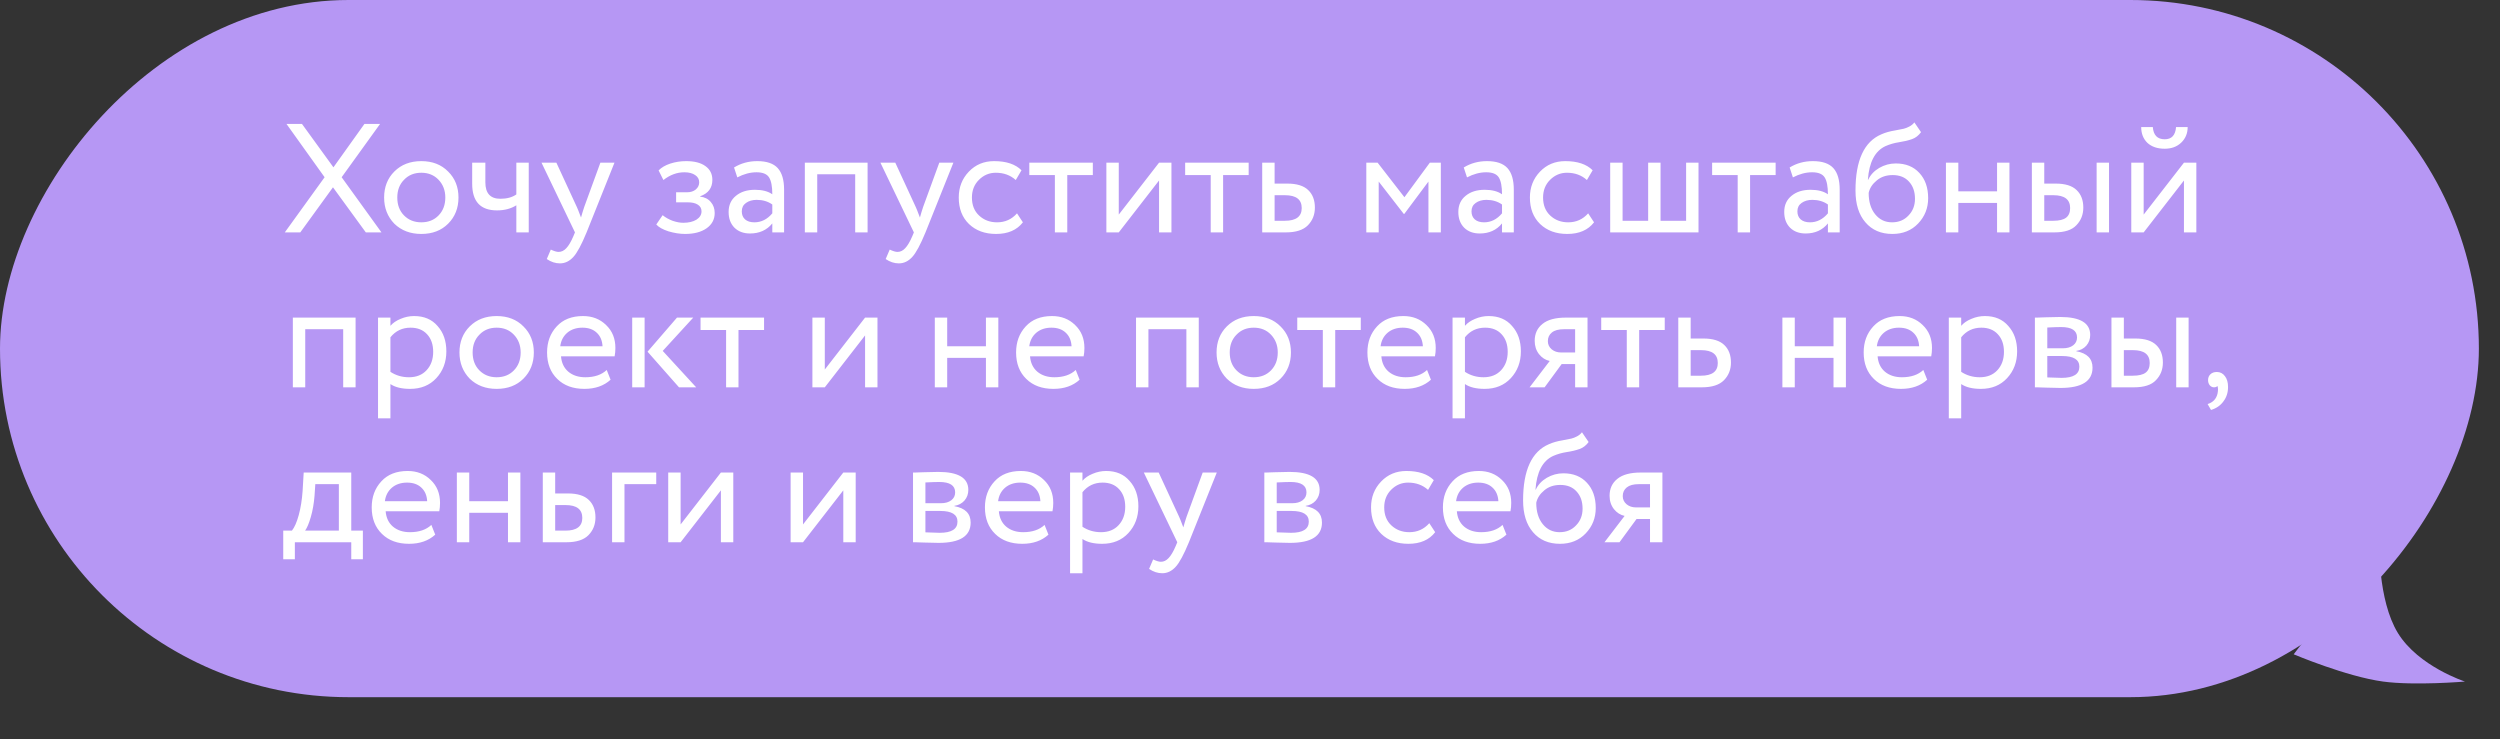 <?xml version="1.0" encoding="UTF-8"?> <svg xmlns="http://www.w3.org/2000/svg" width="355" height="105" viewBox="0 0 355 105" fill="none"><rect x="0" y="0" width="355" height="105" fill="#333333" stroke="none"/> <rect width="352" height="99" rx="49.5" transform="matrix(-1 0 0 1 352 0)" fill="#B697F4"></rect> <path d="M350.026 96.781C350.026 96.781 343.416 94.631 340.508 89.901C337.6 85.17 337.865 77 337.865 77L325.704 92.911C325.704 92.911 333.173 96.072 338.393 96.781C342.874 97.39 350.026 96.781 350.026 96.781Z" fill="#B697F4"></path> <path d="M51.748 17.6H53.97L48.514 25.168L54.168 33H51.946L47.282 26.598L42.64 33H40.44L46.094 25.168L40.682 17.6H42.882L47.348 23.76L51.748 17.6ZM55.997 31.768C55.029 30.771 54.545 29.531 54.545 28.05C54.545 26.554 55.029 25.322 55.997 24.354C56.98 23.371 58.256 22.88 59.825 22.88C61.394 22.88 62.663 23.371 63.631 24.354C64.614 25.322 65.105 26.554 65.105 28.05C65.105 29.546 64.614 30.785 63.631 31.768C62.663 32.736 61.394 33.22 59.825 33.22C58.27 33.22 56.994 32.736 55.997 31.768ZM57.383 25.52C56.738 26.165 56.415 27.009 56.415 28.05C56.415 29.091 56.73 29.935 57.361 30.58C58.006 31.24 58.828 31.57 59.825 31.57C60.822 31.57 61.636 31.247 62.267 30.602C62.912 29.942 63.235 29.091 63.235 28.05C63.235 27.038 62.912 26.195 62.267 25.52C61.636 24.86 60.822 24.53 59.825 24.53C58.828 24.53 58.014 24.86 57.383 25.52ZM73.32 23.1H75.081V33H73.32V29.15C72.558 29.634 71.641 29.876 70.57 29.876C68.224 29.876 67.05 28.615 67.05 26.092V23.1H68.921V25.894C68.921 27.449 69.632 28.226 71.055 28.226C71.978 28.226 72.734 28.021 73.32 27.61V23.1ZM85.254 23.1H87.256L83.296 33C82.577 34.745 81.954 35.904 81.426 36.476C80.868 37.092 80.231 37.4 79.512 37.4C78.867 37.4 78.243 37.195 77.642 36.784L78.214 35.442C78.683 35.662 79.05 35.772 79.314 35.772C79.725 35.772 80.091 35.596 80.414 35.244C80.751 34.892 81.088 34.32 81.426 33.528L81.646 33L76.894 23.1H79.006L81.91 29.392C81.969 29.495 82.166 29.993 82.504 30.888C82.636 30.404 82.79 29.898 82.966 29.37L85.254 23.1ZM97.284 33.22C96.536 33.22 95.744 33.095 94.908 32.846C94.101 32.582 93.529 32.259 93.192 31.878L94.094 30.558C94.49 30.881 94.959 31.145 95.502 31.35C96.059 31.541 96.565 31.636 97.02 31.636C97.782 31.636 98.406 31.489 98.89 31.196C99.374 30.888 99.616 30.492 99.616 30.008C99.616 29.597 99.44 29.282 99.088 29.062C98.751 28.842 98.281 28.732 97.68 28.732H96.008V27.302H97.57C98.069 27.302 98.479 27.17 98.802 26.906C99.124 26.627 99.286 26.29 99.286 25.894C99.286 25.454 99.095 25.109 98.714 24.86C98.332 24.596 97.819 24.464 97.174 24.464C96.132 24.464 95.142 24.831 94.204 25.564L93.522 24.2C93.918 23.789 94.468 23.467 95.172 23.232C95.891 22.997 96.646 22.88 97.438 22.88C98.611 22.88 99.52 23.115 100.166 23.584C100.826 24.053 101.156 24.706 101.156 25.542C101.156 26.686 100.577 27.463 99.418 27.874V27.918C100.063 27.991 100.569 28.248 100.936 28.688C101.303 29.113 101.486 29.634 101.486 30.25C101.486 31.159 101.097 31.885 100.32 32.428C99.557 32.956 98.545 33.22 97.284 33.22ZM104.696 25.19L104.234 23.782C105.217 23.181 106.317 22.88 107.534 22.88C108.869 22.88 109.837 23.21 110.438 23.87C111.039 24.53 111.34 25.549 111.34 26.928V33H109.668V31.724C108.891 32.677 107.835 33.154 106.5 33.154C105.591 33.154 104.857 32.883 104.3 32.34C103.743 31.783 103.464 31.035 103.464 30.096C103.464 29.128 103.809 28.365 104.498 27.808C105.187 27.236 106.089 26.95 107.204 26.95C108.245 26.95 109.067 27.163 109.668 27.588C109.668 26.473 109.514 25.674 109.206 25.19C108.898 24.706 108.304 24.464 107.424 24.464C106.529 24.464 105.62 24.706 104.696 25.19ZM107.116 31.57C108.099 31.57 108.949 31.145 109.668 30.294V29.04C109.052 28.6 108.311 28.38 107.446 28.38C106.845 28.38 106.339 28.527 105.928 28.82C105.532 29.099 105.334 29.495 105.334 30.008C105.334 30.492 105.488 30.873 105.796 31.152C106.119 31.431 106.559 31.57 107.116 31.57ZM123.197 33H121.437V24.75H116.047V33H114.287V23.1H123.197V33ZM133.379 23.1H135.381L131.421 33C130.702 34.745 130.079 35.904 129.551 36.476C128.993 37.092 128.355 37.4 127.637 37.4C126.991 37.4 126.368 37.195 125.767 36.784L126.339 35.442C126.808 35.662 127.175 35.772 127.439 35.772C127.849 35.772 128.216 35.596 128.539 35.244C128.876 34.892 129.213 34.32 129.551 33.528L129.771 33L125.019 23.1H127.131L130.035 29.392C130.093 29.495 130.291 29.993 130.629 30.888C130.761 30.404 130.915 29.898 131.091 29.37L133.379 23.1ZM144.415 30.294L145.251 31.57C144.4 32.67 143.131 33.22 141.445 33.22C139.861 33.22 138.577 32.751 137.595 31.812C136.627 30.873 136.143 29.619 136.143 28.05C136.143 26.598 136.619 25.373 137.573 24.376C138.526 23.379 139.721 22.88 141.159 22.88C142.889 22.88 144.187 23.313 145.053 24.178L144.239 25.564C143.476 24.875 142.53 24.53 141.401 24.53C140.477 24.53 139.677 24.867 139.003 25.542C138.343 26.202 138.013 27.038 138.013 28.05C138.013 29.121 138.35 29.971 139.025 30.602C139.714 31.247 140.565 31.57 141.577 31.57C142.721 31.57 143.667 31.145 144.415 30.294ZM149.792 24.86H146.162V23.1H155.182V24.86H151.552V33H149.792V24.86ZM164.585 25.63L158.865 33H157.105V23.1H158.865V30.47L164.585 23.1H166.345V33H164.585V25.63ZM171.921 24.86H168.291V23.1H177.311V24.86H173.681V33H171.921V24.86ZM182.578 33H179.234V23.1H180.994V26.07H182.798C184.148 26.07 185.138 26.378 185.768 26.994C186.399 27.595 186.714 28.424 186.714 29.48C186.714 30.477 186.384 31.313 185.724 31.988C185.064 32.663 184.016 33 182.578 33ZM182.468 27.72H180.994V31.35H182.446C184.045 31.35 184.844 30.749 184.844 29.546C184.844 28.329 184.052 27.72 182.468 27.72ZM195.776 33H194.016V23.1H195.622L199.428 28.006L203.036 23.1H204.598V33H202.838V25.784L199.406 30.382H199.34L195.776 25.784V33ZM208.315 25.19L207.853 23.782C208.836 23.181 209.936 22.88 211.153 22.88C212.488 22.88 213.456 23.21 214.057 23.87C214.658 24.53 214.959 25.549 214.959 26.928V33H213.287V31.724C212.51 32.677 211.454 33.154 210.119 33.154C209.21 33.154 208.476 32.883 207.919 32.34C207.362 31.783 207.083 31.035 207.083 30.096C207.083 29.128 207.428 28.365 208.117 27.808C208.806 27.236 209.708 26.95 210.823 26.95C211.864 26.95 212.686 27.163 213.287 27.588C213.287 26.473 213.133 25.674 212.825 25.19C212.517 24.706 211.923 24.464 211.043 24.464C210.148 24.464 209.239 24.706 208.315 25.19ZM210.735 31.57C211.718 31.57 212.568 31.145 213.287 30.294V29.04C212.671 28.6 211.93 28.38 211.065 28.38C210.464 28.38 209.958 28.527 209.547 28.82C209.151 29.099 208.953 29.495 208.953 30.008C208.953 30.492 209.107 30.873 209.415 31.152C209.738 31.431 210.178 31.57 210.735 31.57ZM225.518 30.294L226.354 31.57C225.504 32.67 224.235 33.22 222.548 33.22C220.964 33.22 219.681 32.751 218.698 31.812C217.73 30.873 217.246 29.619 217.246 28.05C217.246 26.598 217.723 25.373 218.676 24.376C219.63 23.379 220.825 22.88 222.262 22.88C223.993 22.88 225.291 23.313 226.156 24.178L225.342 25.564C224.58 24.875 223.634 24.53 222.504 24.53C221.58 24.53 220.781 24.867 220.106 25.542C219.446 26.202 219.116 27.038 219.116 28.05C219.116 29.121 219.454 29.971 220.128 30.602C220.818 31.247 221.668 31.57 222.68 31.57C223.824 31.57 224.77 31.145 225.518 30.294ZM241.188 33H228.648V23.1H230.408V31.35H234.038V23.1H235.798V31.35H239.428V23.1H241.188V33ZM246.751 24.86H243.121V23.1H252.141V24.86H248.511V33H246.751V24.86ZM254.592 25.19L254.13 23.782C255.113 23.181 256.213 22.88 257.43 22.88C258.765 22.88 259.733 23.21 260.334 23.87C260.936 24.53 261.236 25.549 261.236 26.928V33H259.564V31.724C258.787 32.677 257.731 33.154 256.396 33.154C255.487 33.154 254.754 32.883 254.196 32.34C253.639 31.783 253.36 31.035 253.36 30.096C253.36 29.128 253.705 28.365 254.394 27.808C255.084 27.236 255.986 26.95 257.1 26.95C258.142 26.95 258.963 27.163 259.564 27.588C259.564 26.473 259.41 25.674 259.102 25.19C258.794 24.706 258.2 24.464 257.32 24.464C256.426 24.464 255.516 24.706 254.592 25.19ZM257.012 31.57C257.995 31.57 258.846 31.145 259.564 30.294V29.04C258.948 28.6 258.208 28.38 257.342 28.38C256.741 28.38 256.235 28.527 255.824 28.82C255.428 29.099 255.23 29.495 255.23 30.008C255.23 30.492 255.384 30.873 255.692 31.152C256.015 31.431 256.455 31.57 257.012 31.57ZM271.84 17.38L272.786 18.766C272.434 19.25 272.008 19.58 271.51 19.756C270.967 19.947 270.351 20.093 269.662 20.196C268.987 20.299 268.349 20.482 267.748 20.746C266.252 21.435 265.416 23.027 265.24 25.52H265.284C265.606 24.831 266.127 24.273 266.846 23.848C267.579 23.423 268.364 23.21 269.2 23.21C270.608 23.21 271.722 23.657 272.544 24.552C273.38 25.447 273.798 26.642 273.798 28.138C273.798 29.546 273.321 30.749 272.368 31.746C271.429 32.729 270.212 33.22 268.716 33.22C267.102 33.22 265.826 32.67 264.888 31.57C263.949 30.485 263.48 28.981 263.48 27.06C263.48 22.777 264.704 20.115 267.154 19.074C267.711 18.825 268.356 18.641 269.09 18.524C269.662 18.421 270.072 18.341 270.322 18.282C270.571 18.223 270.835 18.121 271.114 17.974C271.407 17.827 271.649 17.629 271.84 17.38ZM265.35 27.39C265.35 28.651 265.658 29.663 266.274 30.426C266.89 31.189 267.689 31.57 268.672 31.57C269.625 31.57 270.402 31.247 271.004 30.602C271.62 29.971 271.928 29.179 271.928 28.226C271.928 27.214 271.642 26.4 271.07 25.784C270.512 25.168 269.742 24.86 268.76 24.86C267.865 24.86 267.117 25.109 266.516 25.608C265.885 26.121 265.496 26.715 265.35 27.39ZM285.342 33H283.582V28.82H278.082V33H276.322V23.1H278.082V27.17H283.582V23.1H285.342V33ZM291.715 33H288.525V23.1H290.285V26.07H291.913C293.263 26.07 294.253 26.378 294.883 26.994C295.514 27.595 295.829 28.424 295.829 29.48C295.829 30.477 295.499 31.313 294.839 31.988C294.209 32.663 293.167 33 291.715 33ZM299.481 33H297.721V23.1H299.481V33ZM291.583 27.72H290.285V31.35H291.561C292.397 31.35 293.006 31.203 293.387 30.91C293.769 30.617 293.959 30.162 293.959 29.546C293.959 28.329 293.167 27.72 291.583 27.72ZM310.121 25.63L304.401 33H302.641V23.1H304.401V30.47L310.121 23.1H311.881V33H310.121V25.63ZM304.049 18.04H305.699C305.787 19.199 306.351 19.778 307.393 19.778C308.375 19.778 308.911 19.199 308.999 18.04H310.649C310.649 18.935 310.341 19.675 309.725 20.262C309.123 20.834 308.346 21.12 307.393 21.12C306.351 21.12 305.53 20.841 304.929 20.284C304.342 19.712 304.049 18.964 304.049 18.04ZM50.494 55H48.734V46.75H43.344V55H41.584V45.1H50.494V55ZM55.44 59.4H53.68V45.1H55.44V46.266C55.792 45.855 56.276 45.525 56.892 45.276C57.508 45.012 58.146 44.88 58.806 44.88C60.214 44.88 61.321 45.349 62.128 46.288C62.964 47.212 63.382 48.415 63.382 49.896C63.382 51.407 62.905 52.675 61.952 53.702C61.013 54.714 59.774 55.22 58.234 55.22C57.046 55.22 56.114 54.993 55.44 54.538V59.4ZM58.3 46.53C57.126 46.53 56.173 46.985 55.44 47.894V52.8C56.217 53.313 57.097 53.57 58.08 53.57C59.121 53.57 59.95 53.24 60.566 52.58C61.196 51.905 61.512 51.033 61.512 49.962C61.512 48.921 61.226 48.092 60.654 47.476C60.082 46.845 59.297 46.53 58.3 46.53ZM66.696 53.768C65.728 52.771 65.244 51.531 65.244 50.05C65.244 48.554 65.728 47.322 66.696 46.354C67.679 45.371 68.955 44.88 70.524 44.88C72.094 44.88 73.362 45.371 74.33 46.354C75.313 47.322 75.804 48.554 75.804 50.05C75.804 51.546 75.313 52.785 74.33 53.768C73.362 54.736 72.094 55.22 70.524 55.22C68.97 55.22 67.694 54.736 66.696 53.768ZM68.082 47.52C67.437 48.165 67.114 49.009 67.114 50.05C67.114 51.091 67.43 51.935 68.06 52.58C68.706 53.24 69.527 53.57 70.524 53.57C71.522 53.57 72.336 53.247 72.966 52.602C73.612 51.942 73.934 51.091 73.934 50.05C73.934 49.038 73.612 48.195 72.966 47.52C72.336 46.86 71.522 46.53 70.524 46.53C69.527 46.53 68.713 46.86 68.082 47.52ZM86.154 52.536L86.704 53.922C85.75 54.787 84.511 55.22 82.986 55.22C81.372 55.22 80.089 54.751 79.136 53.812C78.168 52.873 77.684 51.619 77.684 50.05C77.684 48.569 78.138 47.337 79.048 46.354C79.942 45.371 81.189 44.88 82.788 44.88C84.108 44.88 85.2 45.305 86.066 46.156C86.946 46.992 87.386 48.077 87.386 49.412C87.386 49.837 87.349 50.233 87.276 50.6H79.664C79.737 51.524 80.082 52.25 80.698 52.778C81.328 53.306 82.135 53.57 83.118 53.57C84.408 53.57 85.42 53.225 86.154 52.536ZM82.7 46.53C81.834 46.53 81.116 46.772 80.544 47.256C79.986 47.74 79.656 48.378 79.554 49.17H85.56C85.516 48.349 85.237 47.703 84.724 47.234C84.225 46.765 83.55 46.53 82.7 46.53ZM96.132 45.1H98.442L94.108 49.83L98.859 55H96.418L91.951 49.94L96.132 45.1ZM91.534 55H89.773V45.1H91.534V55ZM103.106 46.86H99.477V45.1H108.496V46.86H104.866V55H103.106V46.86ZM122.841 47.63L117.121 55H115.361V45.1H117.121V52.47L122.841 45.1H124.601V55H122.841V47.63ZM141.762 55H140.002V50.82H134.502V55H132.742V45.1H134.502V49.17H140.002V45.1H141.762V55ZM152.755 52.536L153.305 53.922C152.352 54.787 151.113 55.22 149.587 55.22C147.974 55.22 146.691 54.751 145.737 53.812C144.769 52.873 144.285 51.619 144.285 50.05C144.285 48.569 144.74 47.337 145.649 46.354C146.544 45.371 147.791 44.88 149.389 44.88C150.709 44.88 151.802 45.305 152.667 46.156C153.547 46.992 153.987 48.077 153.987 49.412C153.987 49.837 153.951 50.233 153.877 50.6H146.265C146.339 51.524 146.683 52.25 147.299 52.778C147.93 53.306 148.737 53.57 149.719 53.57C151.01 53.57 152.022 53.225 152.755 52.536ZM149.301 46.53C148.436 46.53 147.717 46.772 147.145 47.256C146.588 47.74 146.258 48.378 146.155 49.17H152.161C152.117 48.349 151.839 47.703 151.325 47.234C150.827 46.765 150.152 46.53 149.301 46.53ZM170.226 55H168.466V46.75H163.076V55H161.316V45.1H170.226V55ZM174.204 53.768C173.236 52.771 172.752 51.531 172.752 50.05C172.752 48.554 173.236 47.322 174.204 46.354C175.187 45.371 176.463 44.88 178.032 44.88C179.601 44.88 180.87 45.371 181.838 46.354C182.821 47.322 183.312 48.554 183.312 50.05C183.312 51.546 182.821 52.785 181.838 53.768C180.87 54.736 179.601 55.22 178.032 55.22C176.477 55.22 175.201 54.736 174.204 53.768ZM175.59 47.52C174.945 48.165 174.622 49.009 174.622 50.05C174.622 51.091 174.937 51.935 175.568 52.58C176.213 53.24 177.035 53.57 178.032 53.57C179.029 53.57 179.843 53.247 180.474 52.602C181.119 51.942 181.442 51.091 181.442 50.05C181.442 49.038 181.119 48.195 180.474 47.52C179.843 46.86 179.029 46.53 178.032 46.53C177.035 46.53 176.221 46.86 175.59 47.52ZM187.841 46.86H184.211V45.1H193.231V46.86H189.601V55H187.841V46.86ZM202.642 52.536L203.192 53.922C202.239 54.787 200.999 55.22 199.474 55.22C197.861 55.22 196.577 54.751 195.624 53.812C194.656 52.873 194.172 51.619 194.172 50.05C194.172 48.569 194.627 47.337 195.536 46.354C196.431 45.371 197.677 44.88 199.276 44.88C200.596 44.88 201.689 45.305 202.554 46.156C203.434 46.992 203.874 48.077 203.874 49.412C203.874 49.837 203.837 50.233 203.764 50.6H196.152C196.225 51.524 196.57 52.25 197.186 52.778C197.817 53.306 198.623 53.57 199.606 53.57C200.897 53.57 201.909 53.225 202.642 52.536ZM199.188 46.53C198.323 46.53 197.604 46.772 197.032 47.256C196.475 47.74 196.145 48.378 196.042 49.17H202.048C202.004 48.349 201.725 47.703 201.212 47.234C200.713 46.765 200.039 46.53 199.188 46.53ZM208.022 59.4H206.262V45.1H208.022V46.266C208.374 45.855 208.858 45.525 209.474 45.276C210.09 45.012 210.728 44.88 211.388 44.88C212.796 44.88 213.903 45.349 214.71 46.288C215.546 47.212 215.964 48.415 215.964 49.896C215.964 51.407 215.487 52.675 214.534 53.702C213.595 54.714 212.356 55.22 210.816 55.22C209.628 55.22 208.696 54.993 208.022 54.538V59.4ZM210.882 46.53C209.708 46.53 208.755 46.985 208.022 47.894V52.8C208.799 53.313 209.679 53.57 210.662 53.57C211.703 53.57 212.532 53.24 213.148 52.58C213.778 51.905 214.094 51.033 214.094 49.962C214.094 48.921 213.808 48.092 213.236 47.476C212.664 46.845 211.879 46.53 210.882 46.53ZM222.348 45.1H225.428V55H223.668V51.7H221.754L219.334 55H217.2L220.06 51.26C219.458 51.128 218.952 50.805 218.542 50.292C218.131 49.764 217.926 49.133 217.926 48.4C217.926 47.388 218.292 46.589 219.026 46.002C219.759 45.401 220.866 45.1 222.348 45.1ZM219.796 48.444C219.796 48.913 219.979 49.302 220.346 49.61C220.712 49.903 221.145 50.05 221.644 50.05H223.668V46.75H222.062C221.314 46.75 220.749 46.904 220.368 47.212C219.986 47.52 219.796 47.931 219.796 48.444ZM231.003 46.86H227.373V45.1H236.393V46.86H232.763V55H231.003V46.86ZM241.66 55H238.316V45.1H240.076V48.07H241.88C243.23 48.07 244.22 48.378 244.85 48.994C245.481 49.595 245.796 50.424 245.796 51.48C245.796 52.477 245.466 53.313 244.806 53.988C244.146 54.663 243.098 55 241.66 55ZM241.55 49.72H240.076V53.35H241.528C243.127 53.35 243.926 52.749 243.926 51.546C243.926 50.329 243.134 49.72 241.55 49.72ZM262.118 55H260.358V50.82H254.858V55H253.098V45.1H254.858V49.17H260.358V45.1H262.118V55ZM273.111 52.536L273.661 53.922C272.707 54.787 271.468 55.22 269.943 55.22C268.329 55.22 267.046 54.751 266.093 53.812C265.125 52.873 264.641 51.619 264.641 50.05C264.641 48.569 265.095 47.337 266.005 46.354C266.899 45.371 268.146 44.88 269.745 44.88C271.065 44.88 272.157 45.305 273.023 46.156C273.903 46.992 274.343 48.077 274.343 49.412C274.343 49.837 274.306 50.233 274.233 50.6H266.621C266.694 51.524 267.039 52.25 267.655 52.778C268.285 53.306 269.092 53.57 270.075 53.57C271.365 53.57 272.377 53.225 273.111 52.536ZM269.657 46.53C268.791 46.53 268.073 46.772 267.501 47.256C266.943 47.74 266.613 48.378 266.511 49.17H272.517C272.473 48.349 272.194 47.703 271.681 47.234C271.182 46.765 270.507 46.53 269.657 46.53ZM278.49 59.4H276.73V45.1H278.49V46.266C278.842 45.855 279.326 45.525 279.942 45.276C280.558 45.012 281.196 44.88 281.856 44.88C283.264 44.88 284.372 45.349 285.178 46.288C286.014 47.212 286.432 48.415 286.432 49.896C286.432 51.407 285.956 52.675 285.002 53.702C284.064 54.714 282.824 55.22 281.284 55.22C280.096 55.22 279.165 54.993 278.49 54.538V59.4ZM281.35 46.53C280.177 46.53 279.224 46.985 278.49 47.894V52.8C279.268 53.313 280.148 53.57 281.13 53.57C282.172 53.57 283 53.24 283.616 52.58C284.247 51.905 284.562 51.033 284.562 49.962C284.562 48.921 284.276 48.092 283.704 47.476C283.132 46.845 282.348 46.53 281.35 46.53ZM288.955 55V45.1C289.028 45.1 289.131 45.1 289.263 45.1C289.395 45.085 289.586 45.078 289.835 45.078C290.084 45.063 290.312 45.056 290.517 45.056C291.602 45.027 292.277 45.012 292.541 45.012C295.386 45.012 296.809 45.863 296.809 47.564C296.809 48.151 296.626 48.657 296.259 49.082C295.892 49.493 295.416 49.742 294.829 49.83V49.874C296.369 50.153 297.139 50.93 297.139 52.206C297.139 54.127 295.621 55.088 292.585 55.088C292.438 55.088 291.793 55.073 290.649 55.044C290.429 55.044 290.187 55.037 289.923 55.022C289.659 55.022 289.454 55.015 289.307 55C289.16 55 289.043 55 288.955 55ZM292.827 50.556H290.715V53.592C291.771 53.636 292.446 53.658 292.739 53.658C294.426 53.658 295.269 53.13 295.269 52.074C295.269 51.062 294.455 50.556 292.827 50.556ZM292.673 46.442C292.248 46.442 291.595 46.464 290.715 46.508V49.456H292.937C293.538 49.456 294.022 49.317 294.389 49.038C294.756 48.759 294.939 48.385 294.939 47.916C294.939 46.933 294.184 46.442 292.673 46.442ZM303.016 55H299.826V45.1H301.586V48.07H303.214C304.564 48.07 305.554 48.378 306.184 48.994C306.815 49.595 307.13 50.424 307.13 51.48C307.13 52.477 306.8 53.313 306.14 53.988C305.51 54.663 304.468 55 303.016 55ZM310.782 55H309.022V45.1H310.782V55ZM302.884 49.72H301.586V53.35H302.862C303.698 53.35 304.307 53.203 304.688 52.91C305.07 52.617 305.26 52.162 305.26 51.546C305.26 50.329 304.468 49.72 302.884 49.72ZM313.545 53.988C313.545 53.636 313.655 53.357 313.875 53.152C314.095 52.932 314.403 52.822 314.799 52.822C315.269 52.822 315.65 53.02 315.943 53.416C316.237 53.797 316.383 54.311 316.383 54.956C316.383 55.748 316.163 56.43 315.723 57.002C315.298 57.589 314.711 57.992 313.963 58.212L313.479 57.376C314.242 57.141 314.711 56.65 314.887 55.902C314.99 55.403 314.983 55.037 314.865 54.802C314.777 54.934 314.616 55 314.381 55C314.161 55 313.963 54.905 313.787 54.714C313.626 54.509 313.545 54.267 313.545 53.988ZM41.87 79.42H40.22V75.35H41.452C41.819 74.895 42.141 74.162 42.42 73.15C42.699 72.123 42.882 70.979 42.97 69.718L43.124 67.1H49.878V75.35H51.528V79.42H49.878V77H41.87V79.42ZM44.774 68.75L44.664 70.4C44.576 71.5 44.4 72.505 44.136 73.414C43.872 74.323 43.601 74.969 43.322 75.35H48.118V68.75H44.774ZM61.253 74.536L61.803 75.922C60.85 76.787 59.611 77.22 58.085 77.22C56.472 77.22 55.189 76.751 54.235 75.812C53.267 74.873 52.783 73.619 52.783 72.05C52.783 70.569 53.238 69.337 54.147 68.354C55.042 67.371 56.289 66.88 57.887 66.88C59.207 66.88 60.3 67.305 61.165 68.156C62.045 68.992 62.485 70.077 62.485 71.412C62.485 71.837 62.449 72.233 62.375 72.6H54.763C54.837 73.524 55.181 74.25 55.797 74.778C56.428 75.306 57.235 75.57 58.217 75.57C59.508 75.57 60.52 75.225 61.253 74.536ZM57.799 68.53C56.934 68.53 56.215 68.772 55.643 69.256C55.086 69.74 54.756 70.378 54.653 71.17H60.659C60.615 70.349 60.337 69.703 59.823 69.234C59.325 68.765 58.65 68.53 57.799 68.53ZM73.893 77H72.133V72.82H66.633V77H64.873V67.1H66.633V71.17H72.133V67.1H73.893V77ZM80.42 77H77.076V67.1H78.836V70.07H80.64C81.99 70.07 82.98 70.378 83.61 70.994C84.241 71.595 84.556 72.424 84.556 73.48C84.556 74.477 84.226 75.313 83.566 75.988C82.906 76.663 81.858 77 80.42 77ZM80.31 71.72H78.836V75.35H80.288C81.887 75.35 82.686 74.749 82.686 73.546C82.686 72.329 81.894 71.72 80.31 71.72ZM88.676 77H86.916V67.1H93.186V68.75H88.676V77ZM102.367 69.63L96.647 77H94.887V67.1H96.647V74.47L102.367 67.1H104.127V77H102.367V69.63ZM119.748 69.63L114.028 77H112.268V67.1H114.028V74.47L119.748 67.1H121.508V77H119.748V69.63ZM129.648 77V67.1C129.722 67.1 129.824 67.1 129.956 67.1C130.088 67.085 130.279 67.078 130.528 67.078C130.778 67.063 131.005 67.056 131.21 67.056C132.296 67.027 132.97 67.012 133.234 67.012C136.08 67.012 137.502 67.863 137.502 69.564C137.502 70.151 137.319 70.657 136.952 71.082C136.586 71.493 136.109 71.742 135.522 71.83V71.874C137.062 72.153 137.832 72.93 137.832 74.206C137.832 76.127 136.314 77.088 133.278 77.088C133.132 77.088 132.486 77.073 131.342 77.044C131.122 77.044 130.88 77.037 130.616 77.022C130.352 77.022 130.147 77.015 130 77C129.854 77 129.736 77 129.648 77ZM133.52 72.556H131.408V75.592C132.464 75.636 133.139 75.658 133.432 75.658C135.119 75.658 135.962 75.13 135.962 74.074C135.962 73.062 135.148 72.556 133.52 72.556ZM133.366 68.442C132.941 68.442 132.288 68.464 131.408 68.508V71.456H133.63C134.232 71.456 134.716 71.317 135.082 71.038C135.449 70.759 135.632 70.385 135.632 69.916C135.632 68.933 134.877 68.442 133.366 68.442ZM148.33 74.536L148.88 75.922C147.926 76.787 146.687 77.22 145.162 77.22C143.548 77.22 142.265 76.751 141.312 75.812C140.344 74.873 139.86 73.619 139.86 72.05C139.86 70.569 140.314 69.337 141.224 68.354C142.118 67.371 143.365 66.88 144.964 66.88C146.284 66.88 147.376 67.305 148.242 68.156C149.122 68.992 149.562 70.077 149.562 71.412C149.562 71.837 149.525 72.233 149.452 72.6H141.84C141.913 73.524 142.258 74.25 142.874 74.778C143.504 75.306 144.311 75.57 145.294 75.57C146.584 75.57 147.596 75.225 148.33 74.536ZM144.876 68.53C144.01 68.53 143.292 68.772 142.72 69.256C142.162 69.74 141.832 70.378 141.73 71.17H147.736C147.692 70.349 147.413 69.703 146.9 69.234C146.401 68.765 145.726 68.53 144.876 68.53ZM153.709 81.4H151.949V67.1H153.709V68.266C154.061 67.855 154.545 67.525 155.161 67.276C155.777 67.012 156.415 66.88 157.075 66.88C158.483 66.88 159.591 67.349 160.397 68.288C161.233 69.212 161.651 70.415 161.651 71.896C161.651 73.407 161.175 74.675 160.221 75.702C159.283 76.714 158.043 77.22 156.503 77.22C155.315 77.22 154.384 76.993 153.709 76.538V81.4ZM156.569 68.53C155.396 68.53 154.443 68.985 153.709 69.894V74.8C154.487 75.313 155.367 75.57 156.349 75.57C157.391 75.57 158.219 75.24 158.835 74.58C159.466 73.905 159.781 73.033 159.781 71.962C159.781 70.921 159.495 70.092 158.923 69.476C158.351 68.845 157.567 68.53 156.569 68.53ZM170.783 67.1H172.785L168.825 77C168.106 78.745 167.483 79.904 166.955 80.476C166.398 81.092 165.76 81.4 165.041 81.4C164.396 81.4 163.772 81.195 163.171 80.784L163.743 79.442C164.212 79.662 164.579 79.772 164.843 79.772C165.254 79.772 165.62 79.596 165.943 79.244C166.28 78.892 166.618 78.32 166.955 77.528L167.175 77L162.423 67.1H164.535L167.439 73.392C167.498 73.495 167.696 73.993 168.033 74.888C168.165 74.404 168.319 73.898 168.495 73.37L170.783 67.1ZM179.535 77V67.1C179.609 67.1 179.711 67.1 179.843 67.1C179.975 67.085 180.166 67.078 180.415 67.078C180.665 67.063 180.892 67.056 181.097 67.056C182.183 67.027 182.857 67.012 183.121 67.012C185.967 67.012 187.389 67.863 187.389 69.564C187.389 70.151 187.206 70.657 186.839 71.082C186.473 71.493 185.996 71.742 185.409 71.83V71.874C186.949 72.153 187.719 72.93 187.719 74.206C187.719 76.127 186.201 77.088 183.165 77.088C183.019 77.088 182.373 77.073 181.229 77.044C181.009 77.044 180.767 77.037 180.503 77.022C180.239 77.022 180.034 77.015 179.887 77C179.741 77 179.623 77 179.535 77ZM183.407 72.556H181.295V75.592C182.351 75.636 183.026 75.658 183.319 75.658C185.006 75.658 185.849 75.13 185.849 74.074C185.849 73.062 185.035 72.556 183.407 72.556ZM183.253 68.442C182.828 68.442 182.175 68.464 181.295 68.508V71.456H183.517C184.119 71.456 184.603 71.317 184.969 71.038C185.336 70.759 185.519 70.385 185.519 69.916C185.519 68.933 184.764 68.442 183.253 68.442ZM202.96 74.294L203.796 75.57C202.945 76.67 201.676 77.22 199.99 77.22C198.406 77.22 197.122 76.751 196.14 75.812C195.172 74.873 194.688 73.619 194.688 72.05C194.688 70.598 195.164 69.373 196.118 68.376C197.071 67.379 198.266 66.88 199.704 66.88C201.434 66.88 202.732 67.313 203.598 68.178L202.784 69.564C202.021 68.875 201.075 68.53 199.946 68.53C199.022 68.53 198.222 68.867 197.548 69.542C196.888 70.202 196.558 71.038 196.558 72.05C196.558 73.121 196.895 73.971 197.57 74.602C198.259 75.247 199.11 75.57 200.122 75.57C201.266 75.57 202.212 75.145 202.96 74.294ZM213.363 74.536L213.913 75.922C212.959 76.787 211.72 77.22 210.195 77.22C208.581 77.22 207.298 76.751 206.345 75.812C205.377 74.873 204.893 73.619 204.893 72.05C204.893 70.569 205.347 69.337 206.257 68.354C207.151 67.371 208.398 66.88 209.997 66.88C211.317 66.88 212.409 67.305 213.275 68.156C214.155 68.992 214.595 70.077 214.595 71.412C214.595 71.837 214.558 72.233 214.485 72.6H206.873C206.946 73.524 207.291 74.25 207.907 74.778C208.537 75.306 209.344 75.57 210.327 75.57C211.617 75.57 212.629 75.225 213.363 74.536ZM209.909 68.53C209.043 68.53 208.325 68.772 207.753 69.256C207.195 69.74 206.865 70.378 206.763 71.17H212.769C212.725 70.349 212.446 69.703 211.933 69.234C211.434 68.765 210.759 68.53 209.909 68.53ZM224.638 61.38L225.584 62.766C225.232 63.25 224.807 63.58 224.308 63.756C223.766 63.947 223.15 64.093 222.46 64.196C221.786 64.299 221.148 64.482 220.546 64.746C219.05 65.435 218.214 67.027 218.038 69.52H218.082C218.405 68.831 218.926 68.273 219.644 67.848C220.378 67.423 221.162 67.21 221.998 67.21C223.406 67.21 224.521 67.657 225.342 68.552C226.178 69.447 226.596 70.642 226.596 72.138C226.596 73.546 226.12 74.749 225.166 75.746C224.228 76.729 223.01 77.22 221.514 77.22C219.901 77.22 218.625 76.67 217.686 75.57C216.748 74.485 216.278 72.981 216.278 71.06C216.278 66.777 217.503 64.115 219.952 63.074C220.51 62.825 221.155 62.641 221.888 62.524C222.46 62.421 222.871 62.341 223.12 62.282C223.37 62.223 223.634 62.121 223.912 61.974C224.206 61.827 224.448 61.629 224.638 61.38ZM218.148 71.39C218.148 72.651 218.456 73.663 219.072 74.426C219.688 75.189 220.488 75.57 221.47 75.57C222.424 75.57 223.201 75.247 223.802 74.602C224.418 73.971 224.726 73.179 224.726 72.226C224.726 71.214 224.44 70.4 223.868 69.784C223.311 69.168 222.541 68.86 221.558 68.86C220.664 68.86 219.916 69.109 219.314 69.608C218.684 70.121 218.295 70.715 218.148 71.39ZM232.982 67.1H236.062V77H234.302V73.7H232.388L229.968 77H227.834L230.694 73.26C230.093 73.128 229.587 72.805 229.176 72.292C228.766 71.764 228.56 71.133 228.56 70.4C228.56 69.388 228.927 68.589 229.66 68.002C230.394 67.401 231.501 67.1 232.982 67.1ZM230.43 70.444C230.43 70.913 230.614 71.302 230.98 71.61C231.347 71.903 231.78 72.05 232.278 72.05H234.302V68.75H232.696C231.948 68.75 231.384 68.904 231.002 69.212C230.621 69.52 230.43 69.931 230.43 70.444Z" fill="white"></path> </svg> 